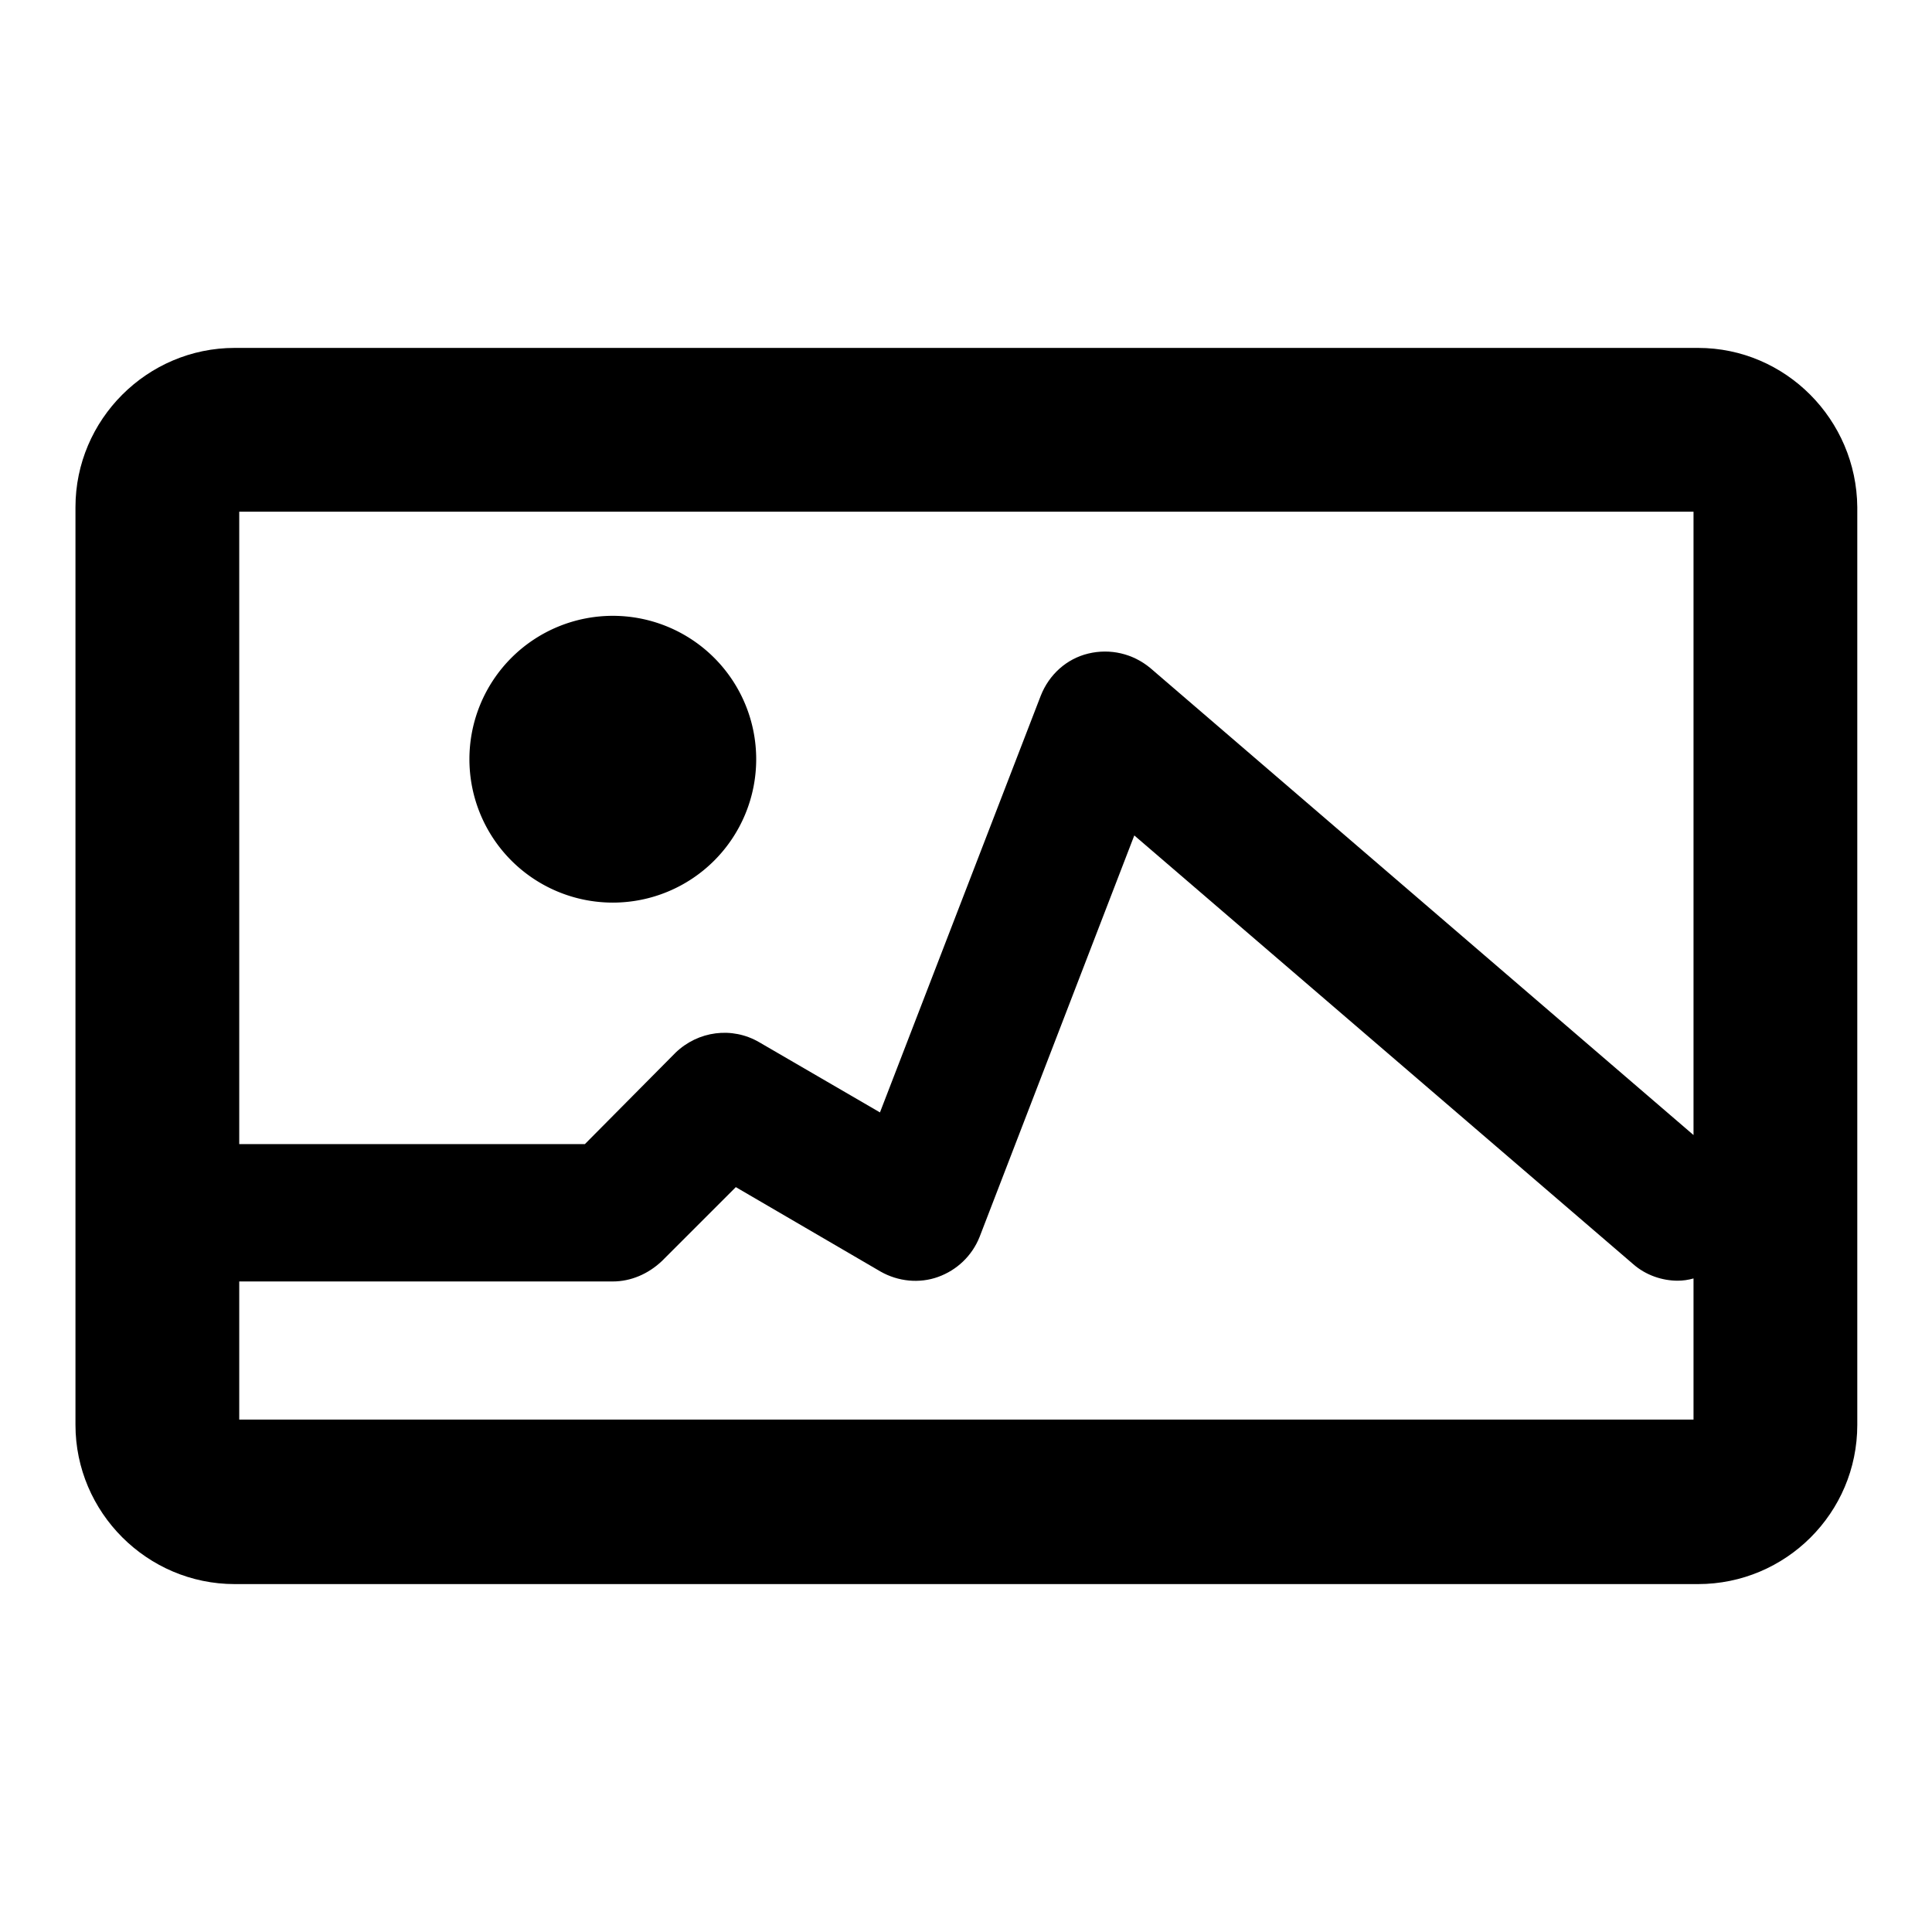 <?xml version="1.0" encoding="utf-8"?>
<!-- Svg Vector Icons : http://www.onlinewebfonts.com/icon -->
<!DOCTYPE svg PUBLIC "-//W3C//DTD SVG 1.1//EN" "http://www.w3.org/Graphics/SVG/1.1/DTD/svg11.dtd">
<svg version="1.1" xmlns="http://www.w3.org/2000/svg" xmlns:xlink="http://www.w3.org/1999/xlink" x="0px" y="0px" viewBox="0 0 256 256" enable-background="new 0 0 256 256" xml:space="preserve">
<g><g><g><g><path fill="#000000" d="M225,46.1H31.1C19.5,46.1,10,55.6,10,67.2v121.6c0,11.6,9.5,21.1,21.1,21.1h193.9c11.6,0,21.1-9.4,21.1-21.1V67.2C246,55.6,236.6,46.1,225,46.1z M31.7,67.8h192.7v82.6l-72-61.9c-2.3-1.9-5.3-2.6-8.2-1.9c-2.9,0.7-5.2,2.8-6.3,5.6l-21.3,55.2l-16-9.3c-3.6-2.1-8.1-1.5-11.1,1.4l-12,12.1H31.7V67.8L31.7,67.8z M31.7,188.2v-18.4h49.5c2.4,0,4.7-1,6.5-2.7l9.8-9.8l19.2,11.2c2.3,1.3,5.1,1.6,7.6,0.7s4.5-2.8,5.5-5.3l20.5-53.2l66.1,56.8c1.7,1.5,3.9,2.2,5.9,2.2c0.7,0,1.4-0.1,2.1-0.3v18.7H31.7L31.7,188.2z"/><path fill="#000000" d="M62.2 100.6a19 19 0 1 0 38 0a19 19 0 1 0 -38 0z"/></g></g><g></g><g></g><g></g><g></g><g></g><g></g><g></g><g></g><g></g><g></g><g></g><g></g><g></g><g></g><g></g></g></g>
</svg>